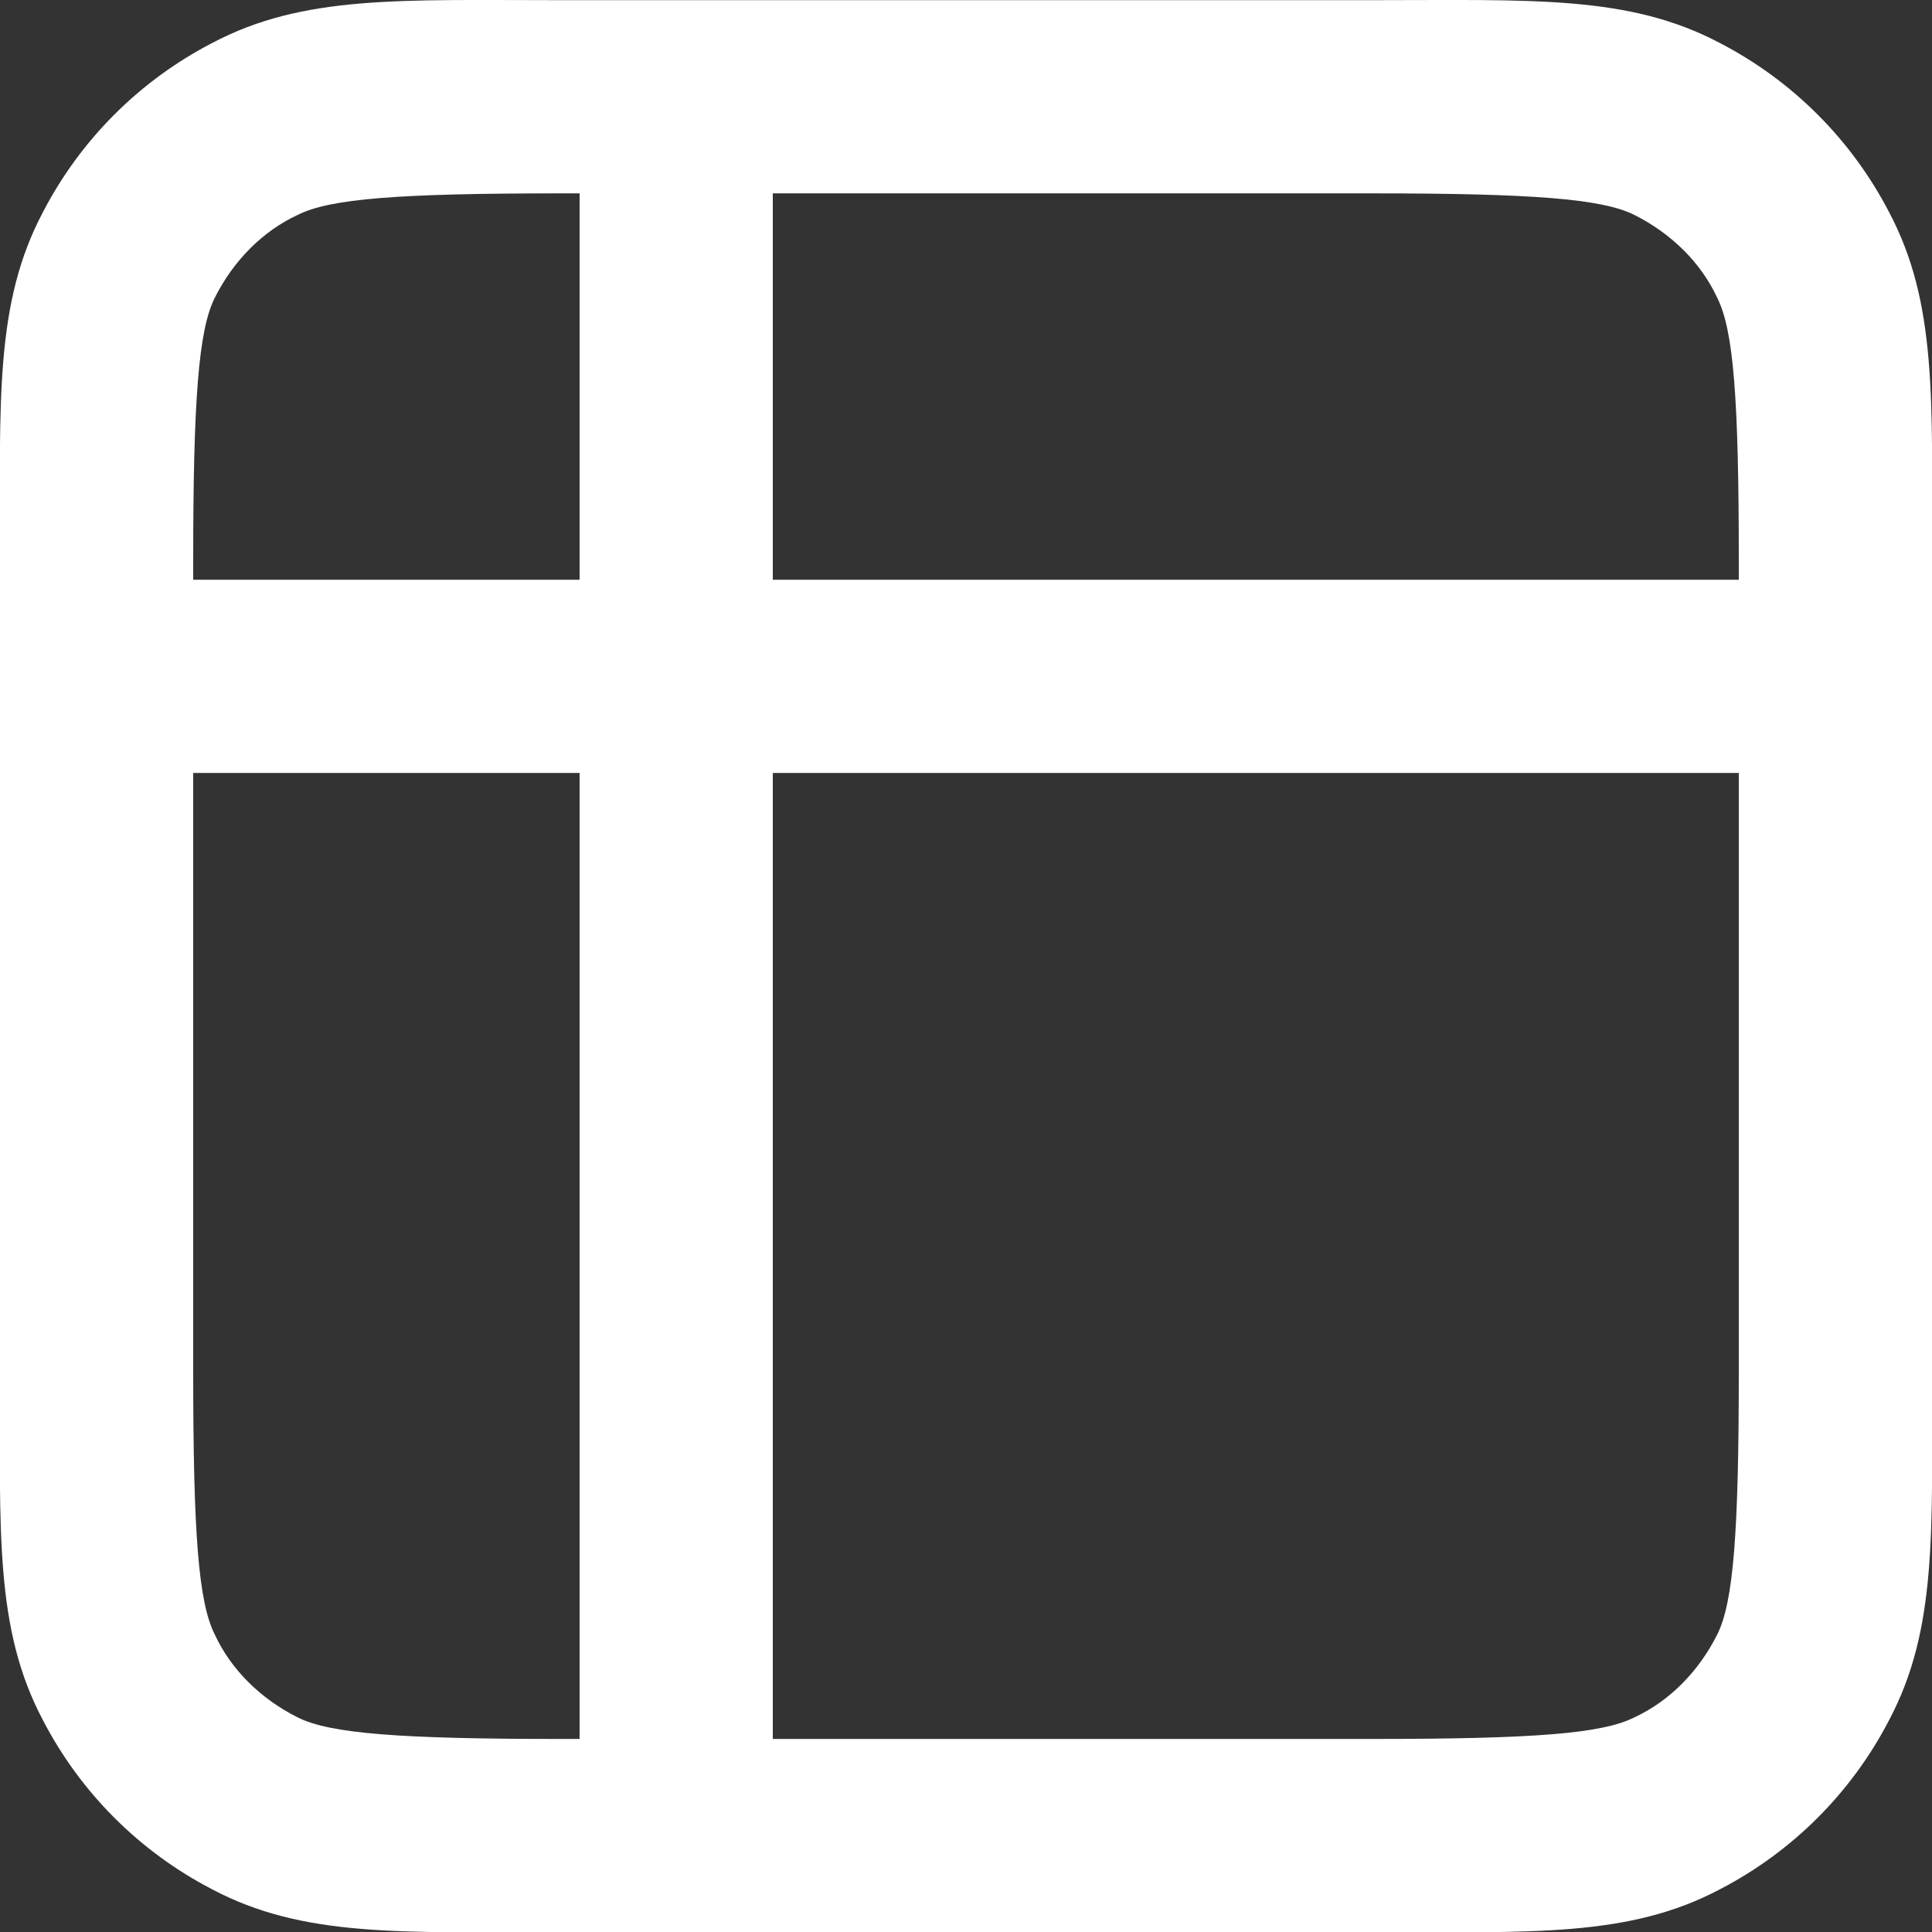 <?xml version="1.0" encoding="UTF-8" standalone="no"?>
<!-- Uploaded to: SVG Repo, www.svgrepo.com, Generator: SVG Repo Mixer Tools -->

<svg
   width="24.001"
   height="24.001"
   viewBox="0 0 0.72 0.72"
   fill="none"
   version="1.1"
   id="svg58523"
   sodipodi:docname="spreadsheets.svg"
   inkscape:version="1.2.2 (b0a8486541, 2022-12-01)"
   xmlns:inkscape="http://www.inkscape.org/namespaces/inkscape"
   xmlns:sodipodi="http://sodipodi.sourceforge.net/DTD/sodipodi-0.dtd"
   xmlns="http://www.w3.org/2000/svg"
   xmlns:svg="http://www.w3.org/2000/svg">
  <rect x="0" y="0" width="0.72" height="0.72" fill="#333333" stroke="none"/>
  <defs
     id="defs58527" />
  <sodipodi:namedview
     id="namedview58525"
     pagecolor="#ffffff"
     bordercolor="#000000"
     borderopacity="0.25"
     inkscape:showpageshadow="2"
     inkscape:pageopacity="0.0"
     inkscape:pagecheckerboard="true"
     inkscape:deskcolor="#d1d1d1"
     showgrid="false"
     inkscape:zoom="15.909903"
     inkscape:cx="13.105046"
     inkscape:cy="12.099383"
     inkscape:window-width="3390"
     inkscape:window-height="1341"
     inkscape:window-x="0"
     inkscape:window-y="0"
     inkscape:window-maximized="0"
     inkscape:current-layer="svg58523" />
  <path
     style="color:#000000;fill:#ffffff;stroke-width:0.036;stroke-linecap:round;stroke-linejoin:round;-inkscape-stroke:none"
     d="m 0.209,6.0021408e-5 c -0.06,0 -0.096,-0.002 -0.13,0.016 -0.027,0.014 -0.049,0.036 -0.063,0.063 -0.018,0.034 -0.016,0.07 -0.016,0.13 v 0.043 0.259 c 0,0.06 -0.002,0.096 0.016,0.13 0.014,0.027 0.036,0.049 0.063,0.063 0.034,0.018 0.07,0.016 0.13,0.016 h 0.043 0.259 c 0.06,0 0.096,0.002 0.13,-0.016 0.027,-0.014 0.049,-0.036 0.063,-0.063 0.018,-0.034 0.016,-0.07 0.016,-0.13 v -0.259 -0.043 c 0,-0.06 0.002,-0.096 -0.016,-0.13 -0.014,-0.027 -0.036,-0.049 -0.063,-0.063 -0.034,-0.018 -0.07,-0.016 -0.13,-0.016 h -0.259 z m 0,0.072 h 0.007 v 0.144 h -0.144 v -0.007 c 0,-0.06 0.002,-0.086 0.008,-0.098 0.007,-0.014 0.018,-0.025 0.031,-0.031 0.012,-0.006 0.037,-0.008 0.098,-0.008 z m 0.079,0 h 0.223 c 0.06,0 0.086,0.002 0.098,0.008 0.014,0.007 0.025,0.018 0.031,0.031 0.006,0.012 0.008,0.037 0.008,0.098 v 0.007 h -0.36 z m -0.216,0.216 h 0.144 v 0.36 h -0.007 c -0.06,0 -0.086,-0.002 -0.098,-0.008 -0.014,-0.007 -0.025,-0.018 -0.031,-0.031 -0.006,-0.012 -0.008,-0.037 -0.008,-0.098 z m 0.216,0 h 0.36 v 0.223 c 0,0.06 -0.002,0.086 -0.008,0.098 -0.007,0.014 -0.018,0.025 -0.031,0.031 -0.012,0.006 -0.037,0.008 -0.098,0.008 h -0.223 z"
     id="path58521" />
</svg>
